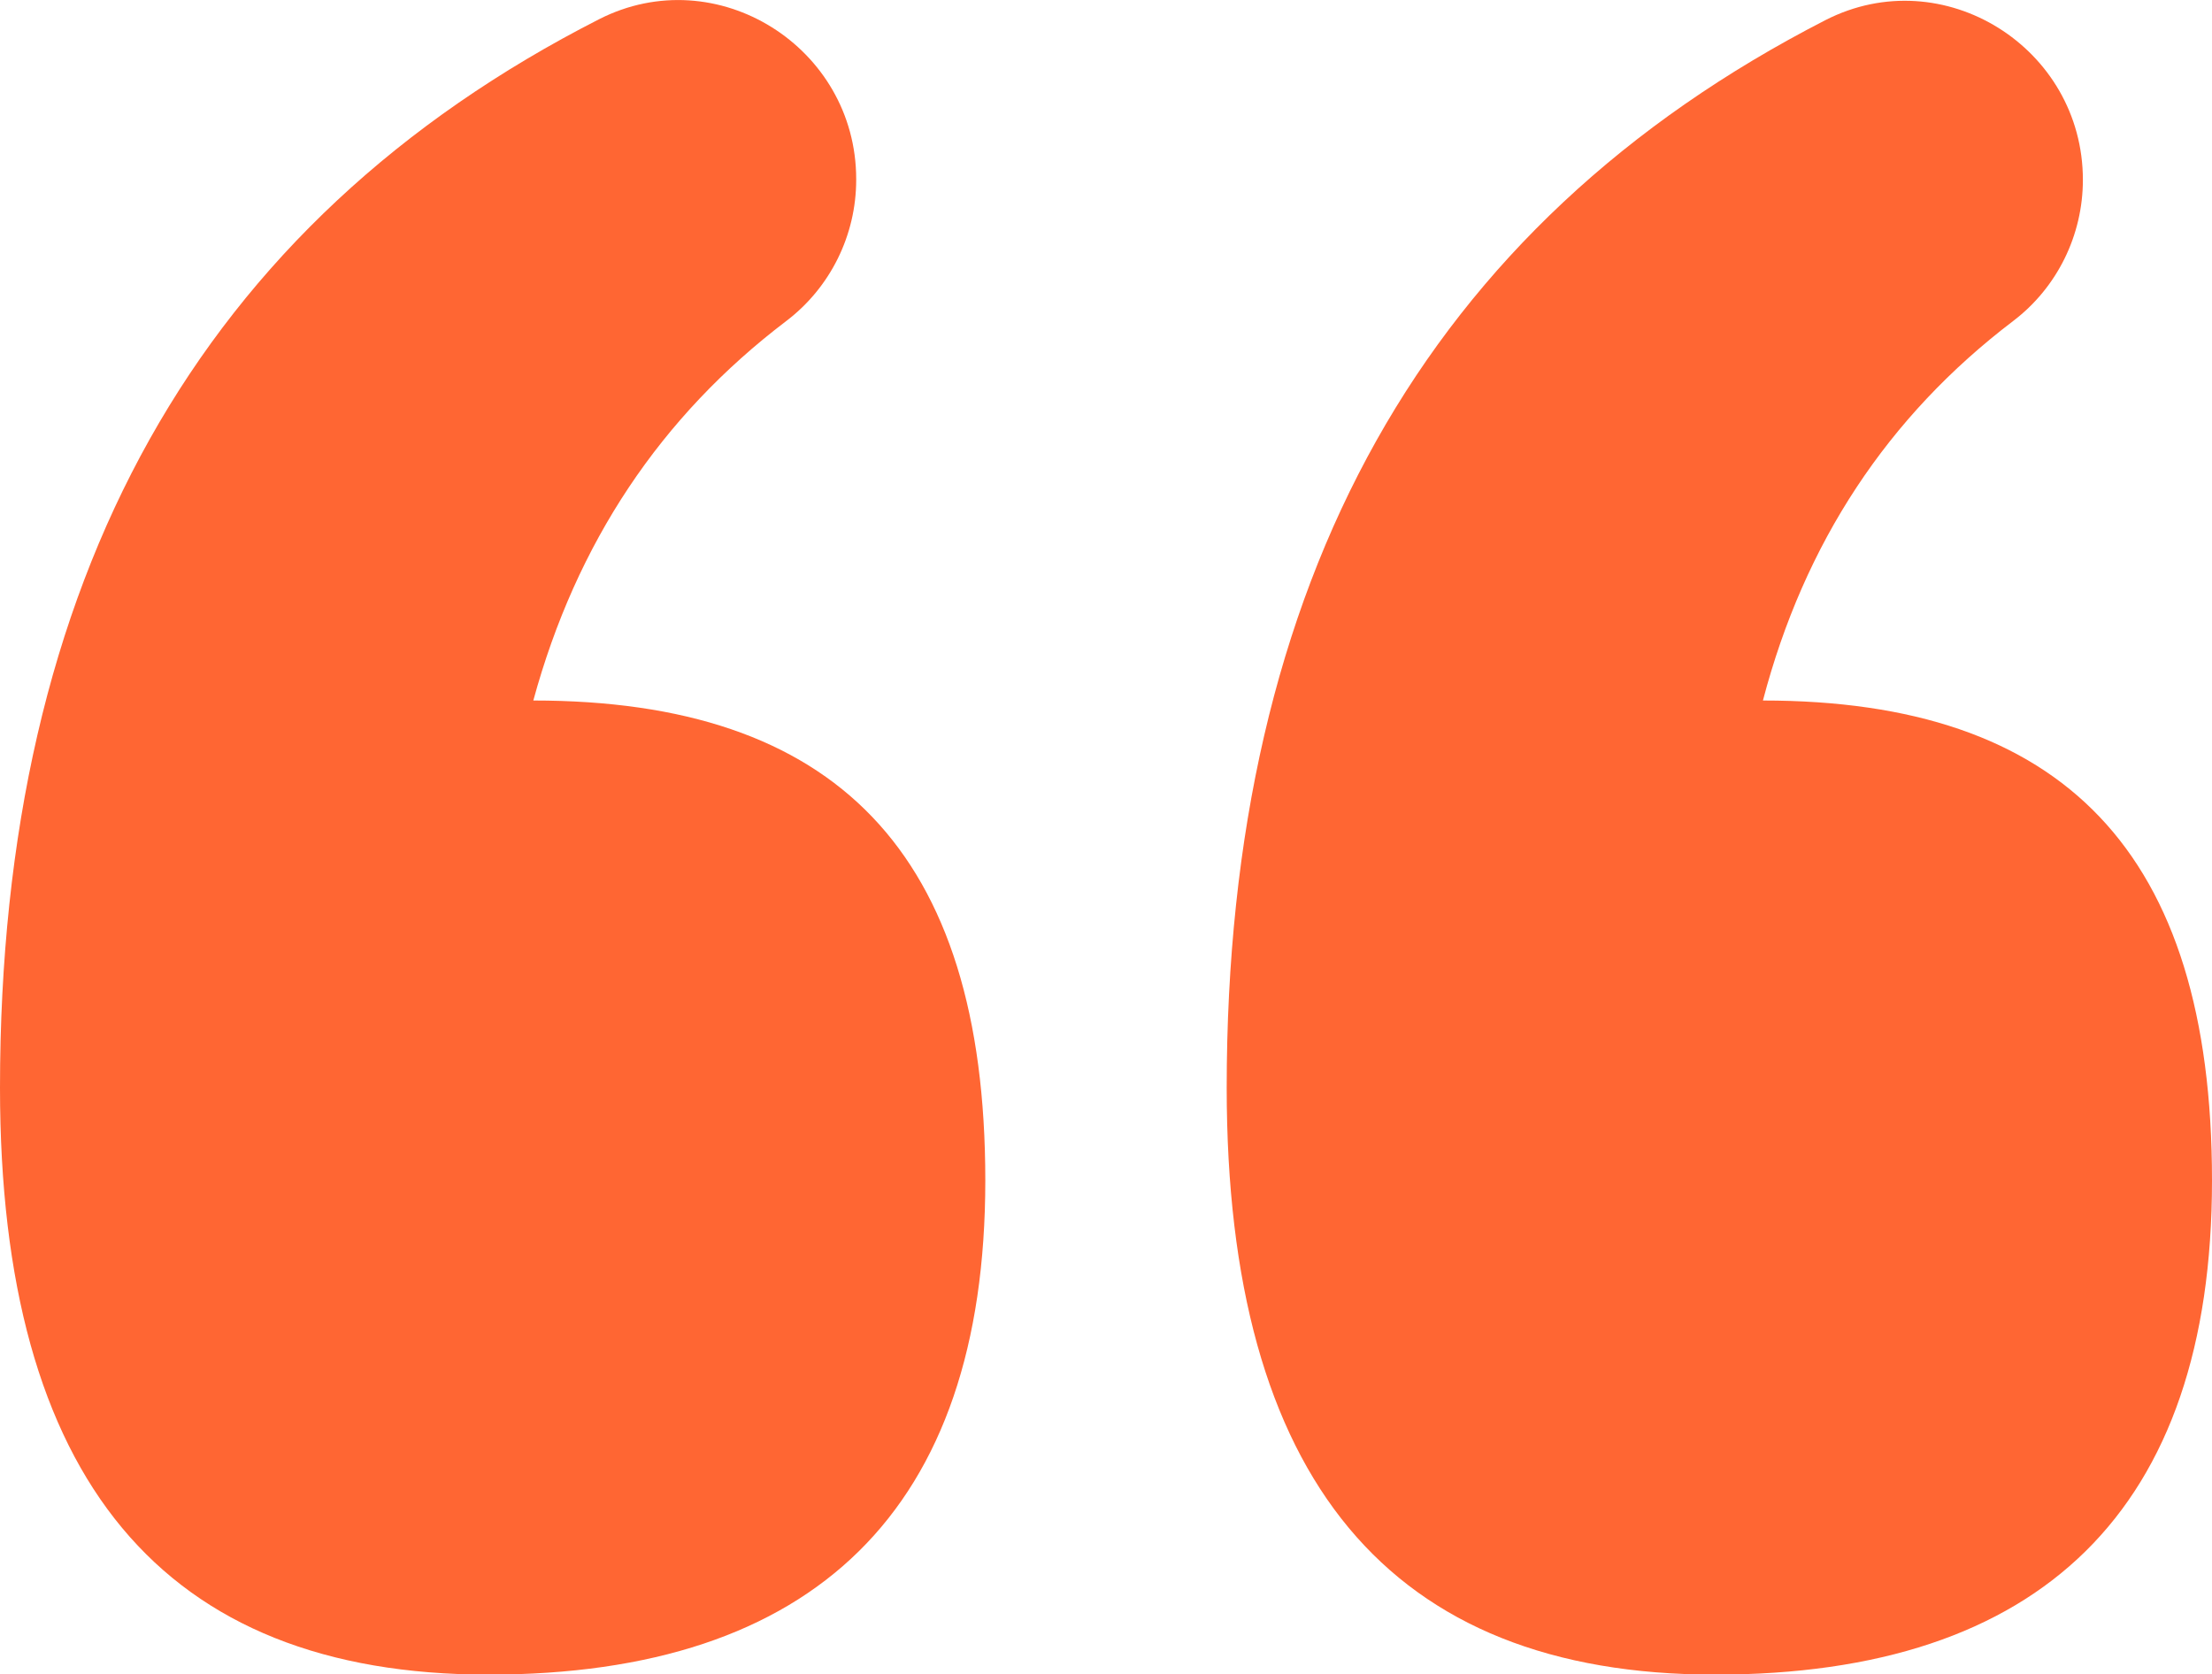 <?xml version="1.0" encoding="UTF-8"?>
<svg id="Layer_2" data-name="Layer 2" xmlns="http://www.w3.org/2000/svg" viewBox="0 0 120.78 91.43">
  <defs>
    <style>
      .cls-1 {
        fill: #f63;
      }
    </style>
  </defs>
  <g id="Layer_1-2" data-name="Layer 1">
    <g>
      <path class="cls-1" d="M29.12,38.25c2.35-8.61,6.95-15.51,13.81-20.72,2.41-1.83,3.82-4.69,3.82-7.71v-.04c0-7.21-7.62-12-14.04-8.73C10.9,12.17,0,31.62,0,59.4c0,21.36,8.89,32.04,26.67,32.04s27.13-8.99,27.13-26.98-8.23-26.21-24.68-26.21Z"/>
      <path class="cls-1" d="M96.26,38.25c2.26-8.61,6.81-15.51,13.66-20.72,2.41-1.83,3.81-4.69,3.81-7.71h0c0-7.22-7.63-12.01-14.06-8.72-21.79,11.18-32.69,30.61-32.69,58.3,0,21.36,8.89,32.04,26.67,32.04s27.13-8.99,27.13-26.98-8.18-26.21-24.52-26.21Z"/>
    </g>
  </g>
</svg>